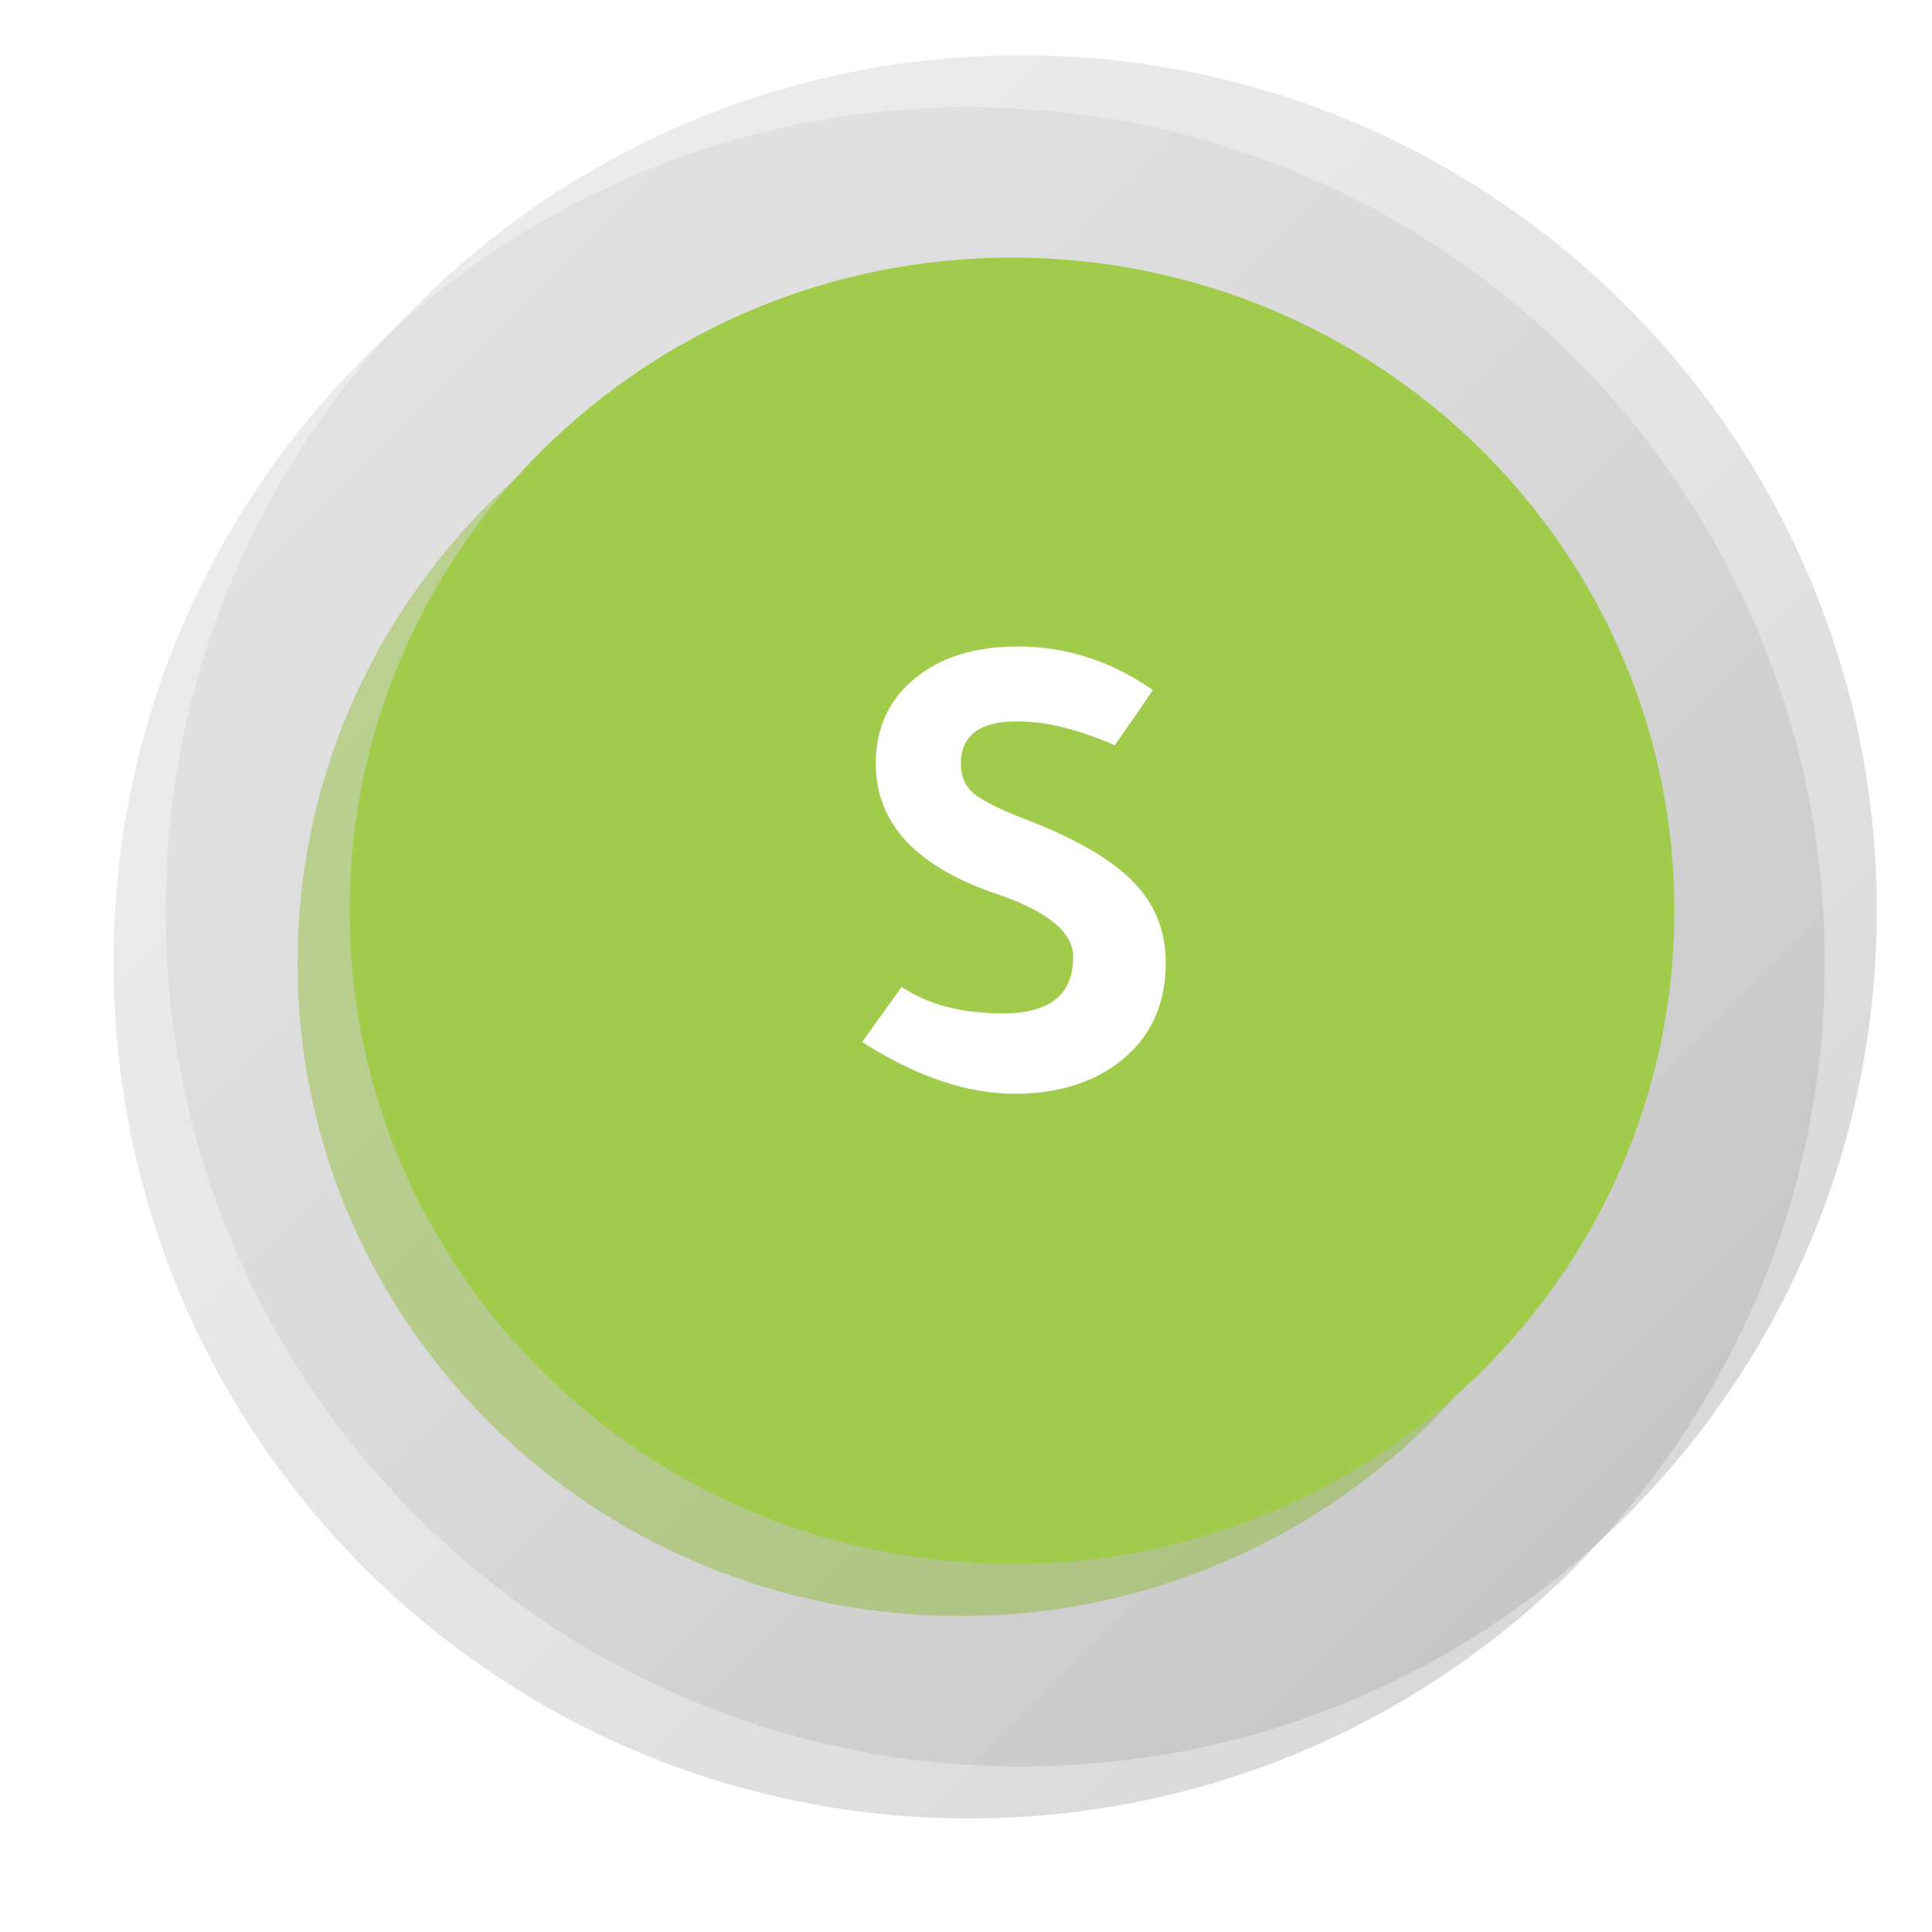 <svg width="105" height="105" xmlns="http://www.w3.org/2000/svg" xmlns:xlink="http://www.w3.org/1999/xlink" overflow="hidden"><defs><filter id="fx0" x="-10%" y="-10%" width="120%" height="120%" filterUnits="userSpaceOnUse" primitiveUnits="userSpaceOnUse"><feComponentTransfer color-interpolation-filters="sRGB"><feFuncR type="discrete" tableValues="0 0"/><feFuncG type="discrete" tableValues="0 0"/><feFuncB type="discrete" tableValues="0 0"/><feFuncA type="linear" slope="0.4" intercept="0"/></feComponentTransfer><feGaussianBlur stdDeviation="1.778 1.778"/></filter><clipPath id="clip1"><rect x="849" y="440" width="105" height="105"/></clipPath><clipPath id="clip2"><rect x="-2" y="-2" width="110" height="110"/></clipPath><clipPath id="clip3"><rect x="0" y="0" width="107" height="107"/></clipPath><linearGradient x1="100.172" y1="99.828" x2="7.172" y2="6.828" gradientUnits="userSpaceOnUse" spreadMethod="reflect" id="fill4"><stop offset="0" stop-color="#A6A6A6" stop-opacity="0.502"/><stop offset="0.02" stop-color="#A7A7A7" stop-opacity="0.502"/><stop offset="0.04" stop-color="#A9A9A9" stop-opacity="0.502"/><stop offset="0.06" stop-color="#ABABAB" stop-opacity="0.502"/><stop offset="0.08" stop-color="#ADADAD" stop-opacity="0.502"/><stop offset="0.1" stop-color="#AFAFAF" stop-opacity="0.502"/><stop offset="0.12" stop-color="#B0B0B0" stop-opacity="0.502"/><stop offset="0.14" stop-color="#B2B2B2" stop-opacity="0.502"/><stop offset="0.16" stop-color="#B4B4B4" stop-opacity="0.502"/><stop offset="0.18" stop-color="#B5B5B5" stop-opacity="0.502"/><stop offset="0.2" stop-color="#B7B7B7" stop-opacity="0.502"/><stop offset="0.22" stop-color="#B8B8B8" stop-opacity="0.502"/><stop offset="0.24" stop-color="#BABABA" stop-opacity="0.502"/><stop offset="0.26" stop-color="#BCBCBC" stop-opacity="0.502"/><stop offset="0.28" stop-color="#BDBDBD" stop-opacity="0.502"/><stop offset="0.3" stop-color="#BEBEBE" stop-opacity="0.502"/><stop offset="0.32" stop-color="#C0C0C0" stop-opacity="0.502"/><stop offset="0.34" stop-color="#C1C1C1" stop-opacity="0.502"/><stop offset="0.36" stop-color="#C2C2C2" stop-opacity="0.502"/><stop offset="0.38" stop-color="#C4C4C4" stop-opacity="0.502"/><stop offset="0.4" stop-color="#C5C5C5" stop-opacity="0.502"/><stop offset="0.42" stop-color="#C6C6C6" stop-opacity="0.502"/><stop offset="0.44" stop-color="#C7C7C7" stop-opacity="0.502"/><stop offset="0.46" stop-color="#C8C8C8" stop-opacity="0.502"/><stop offset="0.48" stop-color="#CACACA" stop-opacity="0.502"/><stop offset="0.5" stop-color="#CBCBCB" stop-opacity="0.502"/><stop offset="0.52" stop-color="#CCCCCC" stop-opacity="0.502"/><stop offset="0.54" stop-color="#CDCDCD" stop-opacity="0.502"/><stop offset="0.56" stop-color="#CECECE" stop-opacity="0.502"/><stop offset="0.58" stop-color="#CECECE" stop-opacity="0.502"/><stop offset="0.6" stop-color="#CFCFCF" stop-opacity="0.502"/><stop offset="0.62" stop-color="#D0D0D0" stop-opacity="0.502"/><stop offset="0.64" stop-color="#D1D1D1" stop-opacity="0.502"/><stop offset="0.66" stop-color="#D2D2D2" stop-opacity="0.502"/><stop offset="0.68" stop-color="#D2D2D2" stop-opacity="0.502"/><stop offset="0.7" stop-color="#D3D3D3" stop-opacity="0.502"/><stop offset="0.72" stop-color="#D4D4D4" stop-opacity="0.502"/><stop offset="0.74" stop-color="#D4D4D4" stop-opacity="0.502"/><stop offset="0.76" stop-color="#D5D5D5" stop-opacity="0.502"/><stop offset="0.78" stop-color="#D6D6D6" stop-opacity="0.502"/><stop offset="0.8" stop-color="#D6D6D6" stop-opacity="0.502"/><stop offset="0.82" stop-color="#D6D6D6" stop-opacity="0.502"/><stop offset="0.84" stop-color="#D7D7D7" stop-opacity="0.502"/><stop offset="0.86" stop-color="#D7D7D7" stop-opacity="0.502"/><stop offset="0.88" stop-color="#D8D8D8" stop-opacity="0.502"/><stop offset="0.9" stop-color="#D8D8D8" stop-opacity="0.502"/><stop offset="0.92" stop-color="#D8D8D8" stop-opacity="0.502"/><stop offset="0.94" stop-color="#D8D8D8" stop-opacity="0.502"/><stop offset="0.96" stop-color="#D8D8D8" stop-opacity="0.502"/><stop offset="0.98" stop-color="#D8D8D8" stop-opacity="0.502"/><stop offset="1" stop-color="#D9D9D9" stop-opacity="0.502"/></linearGradient><linearGradient x1="951" y1="536" x2="858" y2="443" gradientUnits="userSpaceOnUse" spreadMethod="reflect" id="fill5"><stop offset="0" stop-color="#A6A6A6" stop-opacity="0.502"/><stop offset="0.02" stop-color="#A7A7A7" stop-opacity="0.502"/><stop offset="0.04" stop-color="#A9A9A9" stop-opacity="0.502"/><stop offset="0.06" stop-color="#ABABAB" stop-opacity="0.502"/><stop offset="0.08" stop-color="#ADADAD" stop-opacity="0.502"/><stop offset="0.1" stop-color="#AFAFAF" stop-opacity="0.502"/><stop offset="0.12" stop-color="#B0B0B0" stop-opacity="0.502"/><stop offset="0.14" stop-color="#B2B2B2" stop-opacity="0.502"/><stop offset="0.16" stop-color="#B4B4B4" stop-opacity="0.502"/><stop offset="0.18" stop-color="#B5B5B5" stop-opacity="0.502"/><stop offset="0.2" stop-color="#B7B7B7" stop-opacity="0.502"/><stop offset="0.22" stop-color="#B8B8B8" stop-opacity="0.502"/><stop offset="0.24" stop-color="#BABABA" stop-opacity="0.502"/><stop offset="0.26" stop-color="#BCBCBC" stop-opacity="0.502"/><stop offset="0.28" stop-color="#BDBDBD" stop-opacity="0.502"/><stop offset="0.3" stop-color="#BEBEBE" stop-opacity="0.502"/><stop offset="0.32" stop-color="#C0C0C0" stop-opacity="0.502"/><stop offset="0.34" stop-color="#C1C1C1" stop-opacity="0.502"/><stop offset="0.36" stop-color="#C2C2C2" stop-opacity="0.502"/><stop offset="0.38" stop-color="#C4C4C4" stop-opacity="0.502"/><stop offset="0.4" stop-color="#C5C5C5" stop-opacity="0.502"/><stop offset="0.42" stop-color="#C6C6C6" stop-opacity="0.502"/><stop offset="0.44" stop-color="#C7C7C7" stop-opacity="0.502"/><stop offset="0.46" stop-color="#C8C8C8" stop-opacity="0.502"/><stop offset="0.48" stop-color="#CACACA" stop-opacity="0.502"/><stop offset="0.5" stop-color="#CBCBCB" stop-opacity="0.502"/><stop offset="0.52" stop-color="#CCCCCC" stop-opacity="0.502"/><stop offset="0.54" stop-color="#CDCDCD" stop-opacity="0.502"/><stop offset="0.56" stop-color="#CECECE" stop-opacity="0.502"/><stop offset="0.58" stop-color="#CECECE" stop-opacity="0.502"/><stop offset="0.6" stop-color="#CFCFCF" stop-opacity="0.502"/><stop offset="0.62" stop-color="#D0D0D0" stop-opacity="0.502"/><stop offset="0.64" stop-color="#D1D1D1" stop-opacity="0.502"/><stop offset="0.66" stop-color="#D2D2D2" stop-opacity="0.502"/><stop offset="0.68" stop-color="#D2D2D2" stop-opacity="0.502"/><stop offset="0.7" stop-color="#D3D3D3" stop-opacity="0.502"/><stop offset="0.72" stop-color="#D4D4D4" stop-opacity="0.502"/><stop offset="0.74" stop-color="#D4D4D4" stop-opacity="0.502"/><stop offset="0.76" stop-color="#D5D5D5" stop-opacity="0.502"/><stop offset="0.78" stop-color="#D6D6D6" stop-opacity="0.502"/><stop offset="0.8" stop-color="#D6D6D6" stop-opacity="0.502"/><stop offset="0.82" stop-color="#D6D6D6" stop-opacity="0.502"/><stop offset="0.84" stop-color="#D7D7D7" stop-opacity="0.502"/><stop offset="0.86" stop-color="#D7D7D7" stop-opacity="0.502"/><stop offset="0.88" stop-color="#D8D8D8" stop-opacity="0.502"/><stop offset="0.9" stop-color="#D8D8D8" stop-opacity="0.502"/><stop offset="0.92" stop-color="#D8D8D8" stop-opacity="0.502"/><stop offset="0.94" stop-color="#D8D8D8" stop-opacity="0.502"/><stop offset="0.96" stop-color="#D8D8D8" stop-opacity="0.502"/><stop offset="0.98" stop-color="#D8D8D8" stop-opacity="0.502"/><stop offset="1" stop-color="#D9D9D9" stop-opacity="0.502"/></linearGradient></defs><g clip-path="url(#clip1)" transform="translate(-849 -440)"><g clip-path="url(#clip2)" filter="url(#fx0)" transform="translate(848 439)"><g clip-path="url(#clip3)"><path d="M7.172 53.328C7.172 27.647 27.99 6.828 53.672 6.828 79.353 6.828 100.172 27.647 100.172 53.328 100.172 79.01 79.353 99.828 53.672 99.828 27.99 99.828 7.172 79.01 7.172 53.328Z" fill="url(#fill4)" fill-rule="evenodd"/><path d="M17.172 53.328C17.172 33.722 33.289 17.828 53.172 17.828 73.054 17.828 89.172 33.722 89.172 53.328 89.172 72.934 73.054 88.828 53.172 88.828 33.289 88.828 17.172 72.934 17.172 53.328Z" fill="#A1CB4A" fill-rule="evenodd"/><path d="M17.464-21.497C17.02-20.831 16.329-19.832 15.392-18.5 13.419-19.363 11.655-19.795 10.101-19.795 8.054-19.795 7.03-19.03 7.03-17.501 7.03-16.81 7.264-16.268 7.733-15.873 8.202-15.478 9.176-14.997 10.656-14.43 13.32-13.394 15.238-12.272 16.41-11.063 17.581-9.854 18.167-8.399 18.167-6.697 18.167-4.304 17.267-2.454 15.466-1.147 13.986-0.086 12.148 0.444 9.953 0.444 7.363 0.444 4.6-0.493 1.665-2.368L3.811-5.365C5.242-4.403 7.079-3.922 9.324-3.922 11.865-3.922 13.135-4.946 13.135-6.993 13.135-8.325 11.766-9.46 9.028-10.397 4.613-11.877 2.405-14.245 2.405-17.501 2.405-19.474 3.145-21.041 4.625-22.2 6.006-23.31 7.844-23.865 10.138-23.865 12.753-23.865 15.195-23.076 17.464-21.497Z" fill="#FFFFFF" transform="translate(43.362 63)"/><path d="M17.464-21.497C17.02-20.831 16.329-19.832 15.392-18.5 13.419-19.363 11.655-19.795 10.101-19.795 8.054-19.795 7.03-19.03 7.03-17.501 7.03-16.81 7.264-16.268 7.733-15.873 8.202-15.478 9.176-14.997 10.656-14.43 13.32-13.394 15.238-12.272 16.41-11.063 17.581-9.854 18.167-8.399 18.167-6.697 18.167-4.304 17.267-2.454 15.466-1.147 13.986-0.086 12.148 0.444 9.953 0.444 7.363 0.444 4.6-0.493 1.665-2.368L3.811-5.365C5.242-4.403 7.079-3.922 9.324-3.922 11.865-3.922 13.135-4.946 13.135-6.993 13.135-8.325 11.766-9.46 9.028-10.397 4.613-11.877 2.405-14.245 2.405-17.501 2.405-19.474 3.145-21.041 4.625-22.2 6.006-23.31 7.844-23.865 10.138-23.865 12.753-23.865 15.195-23.076 17.464-21.497Z" fill="#FFFFFF" transform="translate(43.362 63)"/></g></g><path d="M858 489.5C858 463.819 878.819 443 904.5 443 930.181 443 951 463.819 951 489.5 951 515.181 930.181 536 904.5 536 878.819 536 858 515.181 858 489.5Z" fill="url(#fill5)" fill-rule="evenodd"/><path d="M868 489.5C868 469.894 884.118 454 904 454 923.882 454 940 469.894 940 489.5 940 509.106 923.882 525 904 525 884.118 525 868 509.106 868 489.5Z" fill="#A1CB4A" fill-rule="evenodd"/><path d="M17.464-21.497C17.02-20.831 16.329-19.832 15.392-18.5 13.419-19.363 11.655-19.795 10.101-19.795 8.054-19.795 7.03-19.03 7.03-17.501 7.03-16.81 7.264-16.268 7.733-15.873 8.202-15.478 9.176-14.997 10.656-14.43 13.32-13.394 15.238-12.272 16.41-11.063 17.581-9.854 18.167-8.399 18.167-6.697 18.167-4.304 17.267-2.454 15.466-1.147 13.986-0.086 12.148 0.444 9.953 0.444 7.363 0.444 4.6-0.493 1.665-2.368L3.811-5.365C5.242-4.403 7.079-3.922 9.324-3.922 11.865-3.922 13.135-4.946 13.135-6.993 13.135-8.325 11.766-9.46 9.028-10.397 4.613-11.877 2.405-14.245 2.405-17.501 2.405-19.474 3.145-21.041 4.625-22.2 6.006-23.31 7.844-23.865 10.138-23.865 12.753-23.865 15.195-23.076 17.464-21.497Z" fill="#FFFFFF" transform="translate(894.191 499)"/></g></svg>